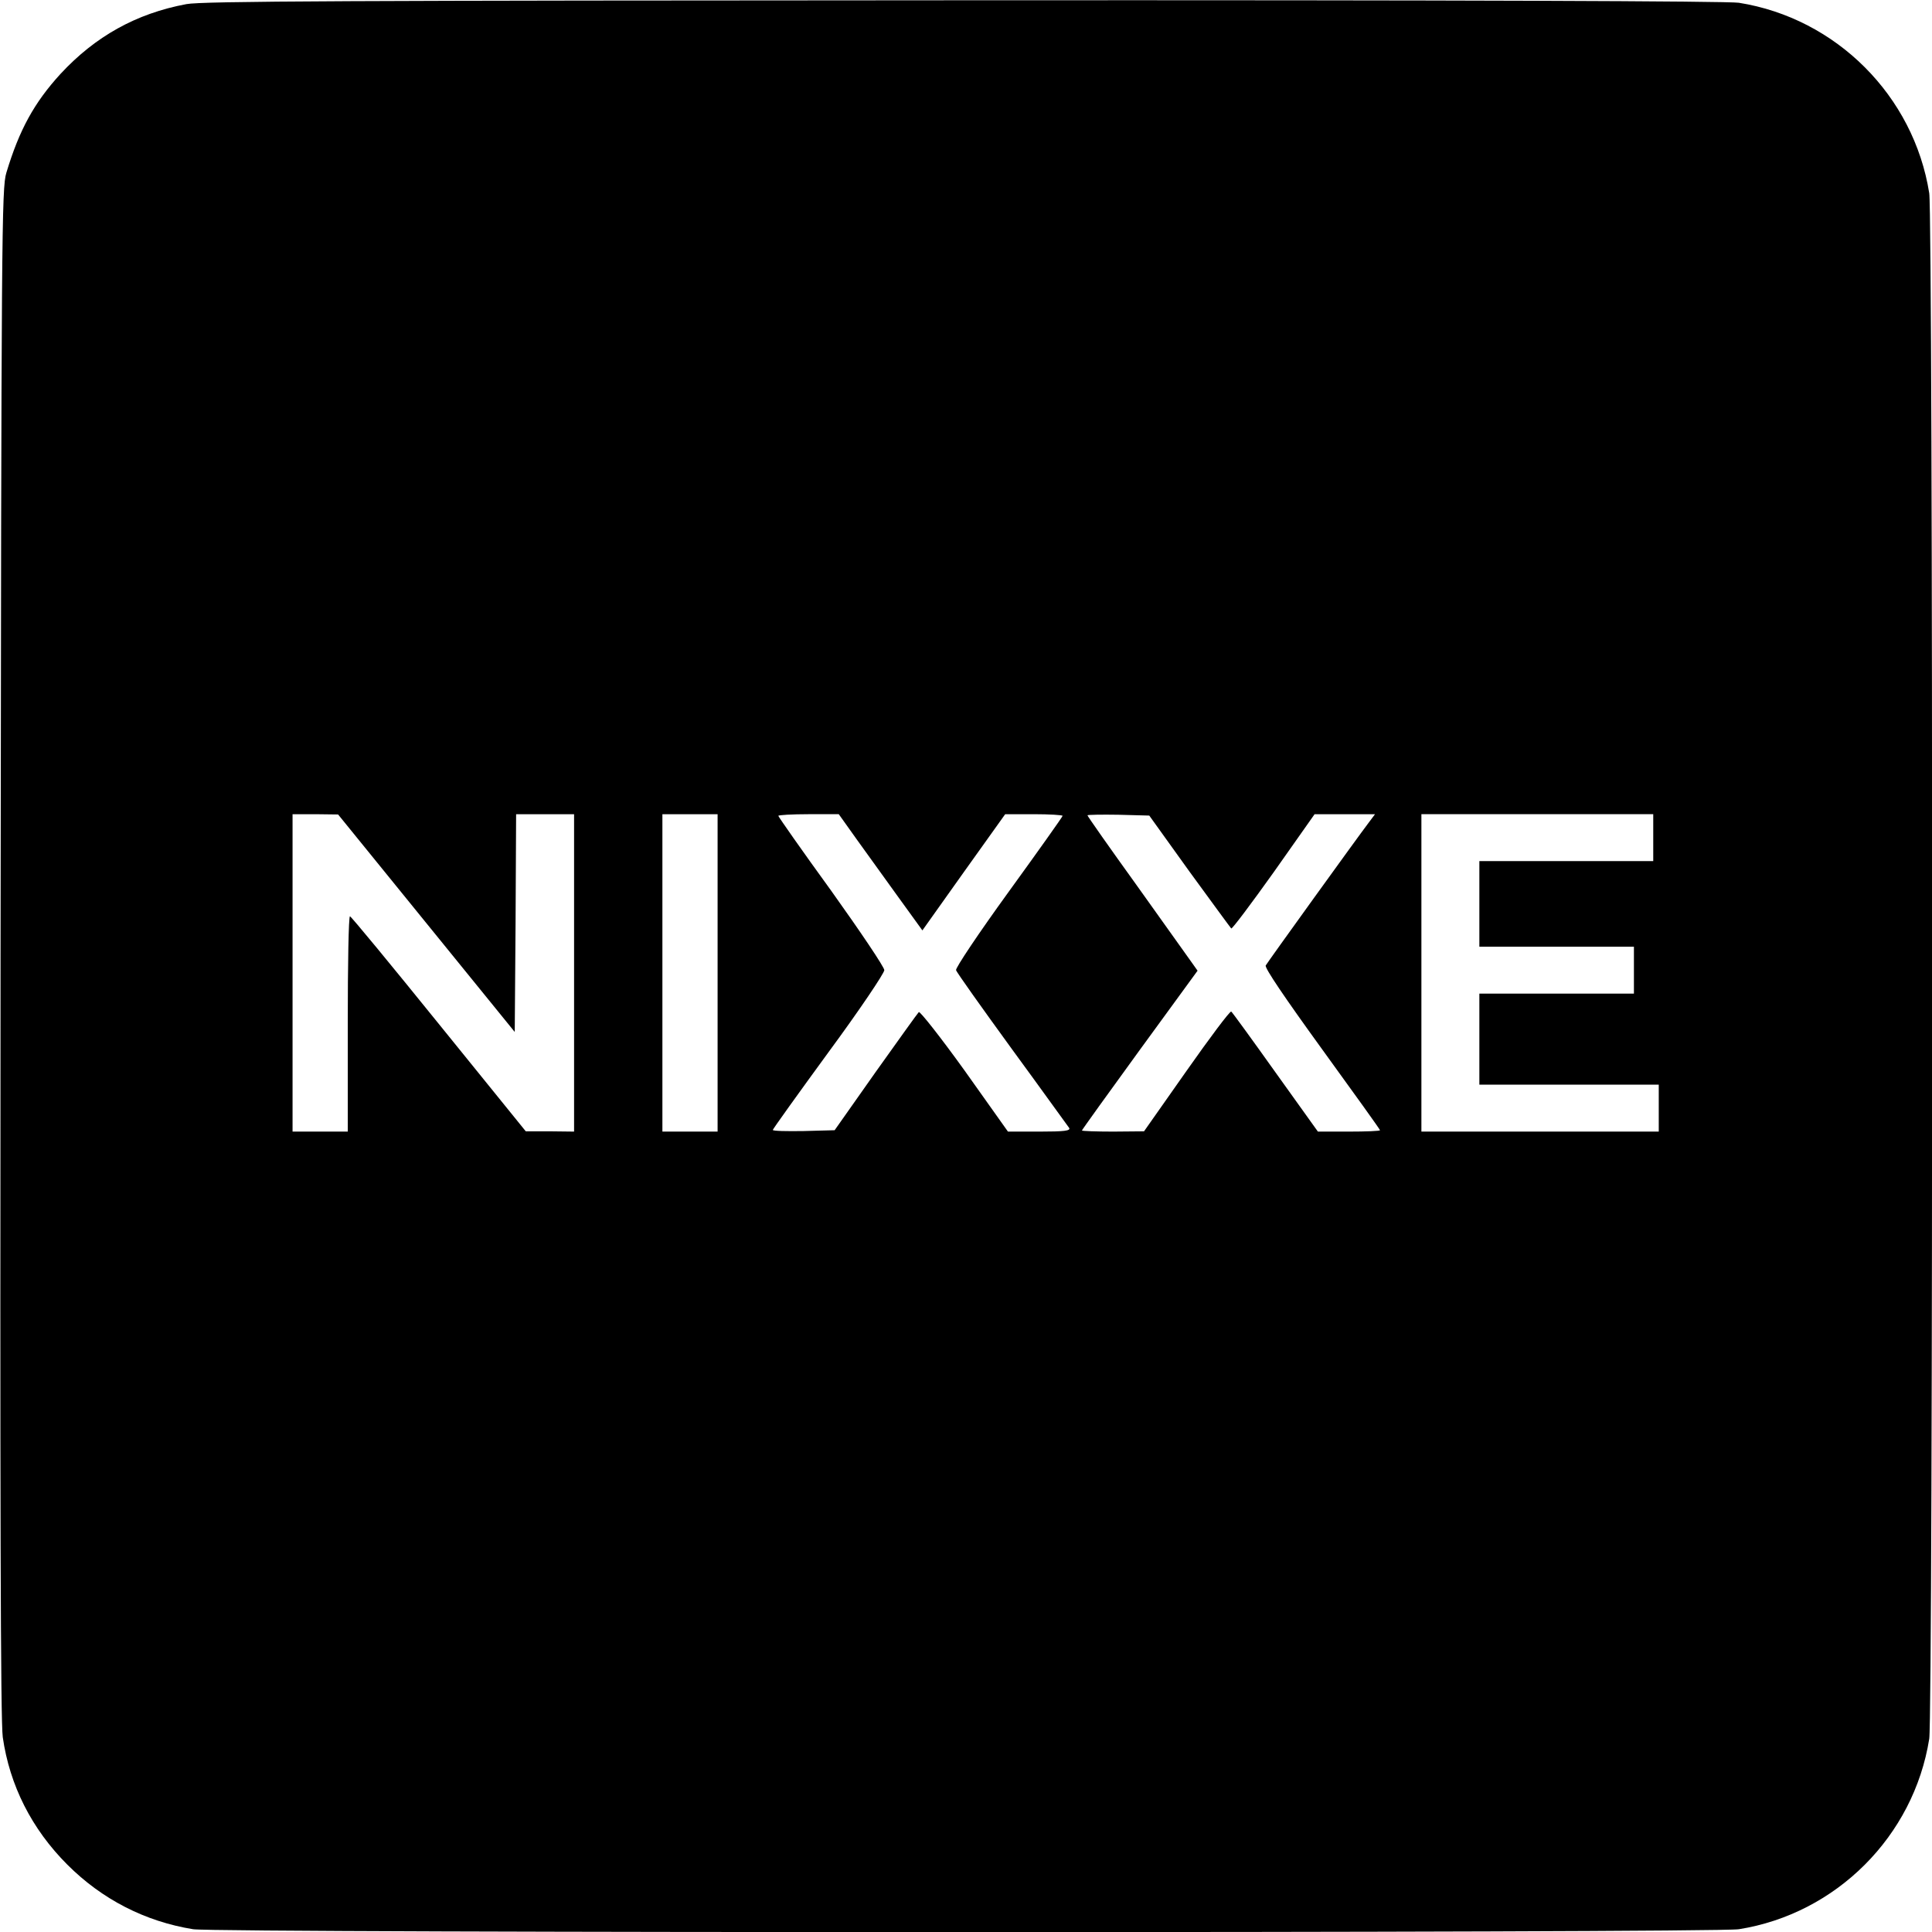 <?xml version="1.0" standalone="no"?>
<!DOCTYPE svg PUBLIC "-//W3C//DTD SVG 20010904//EN"
 "http://www.w3.org/TR/2001/REC-SVG-20010904/DTD/svg10.dtd">
<svg version="1.0" xmlns="http://www.w3.org/2000/svg"
 width="700pt" height="700pt" viewBox="0 0 700 700"
 preserveAspectRatio="xMidYMid meet">
<g transform="translate(0,700) scale(0.1,-0.1)"
fill="#000000" stroke="none">
<path d="M675 6985 c-182 -34 -330 -117 -456 -253 -95 -104 -149 -202 -196
-358 -17 -56 -18 -203 -21 -2824 -2 -2002 0 -2787 8 -2844 25 -175 105 -333
234 -462 126 -126 282 -206 456 -234 90 -14 5510 -14 5600 0 353 56 634 337
690 690 14 90 14 5510 0 5600 -56 353 -337 634 -690 690 -43 6 -980 10 -2810
9 -2232 -1 -2758 -3 -2815 -14z m870 -3330 l320 -394 3 394 2 395 105 0 105 0
0 -575 0 -575 -87 1 -88 0 -315 389 c-173 214 -318 390 -322 390 -5 0 -8 -175
-8 -390 l0 -390 -100 0 -100 0 0 575 0 575 83 0 82 -1 320 -394z m1055 -180
l0 -575 -100 0 -100 0 0 575 0 575 100 0 100 0 0 -575z m501 488 c35 -49 103
-143 152 -211 l89 -123 150 211 150 210 104 0 c57 0 104 -3 104 -6 0 -3 -88
-127 -196 -276 -108 -149 -193 -276 -190 -283 2 -8 94 -137 203 -287 110 -150
202 -279 207 -285 5 -10 -18 -13 -107 -13 l-115 0 -157 221 c-87 121 -162 216
-166 212 -5 -5 -75 -103 -157 -218 l-148 -210 -112 -3 c-62 -1 -112 0 -112 4
0 3 91 130 202 282 112 152 202 286 202 297 0 11 -87 140 -192 287 -106 146
-192 269 -192 272 0 3 49 6 109 6 l110 0 62 -87z m1208 -120 c81 -111 149
-204 152 -207 3 -3 72 89 154 204 l148 210 110 0 109 0 -24 -32 c-41 -54 -364
-502 -372 -516 -5 -8 69 -117 203 -302 116 -160 211 -292 211 -295 0 -3 -51
-5 -113 -5 l-112 0 -154 215 c-84 118 -156 217 -160 220 -5 2 -77 -94 -162
-215 l-154 -219 -112 -1 c-62 0 -113 2 -113 4 0 2 94 133 209 291 l210 288
-22 31 c-12 17 -101 142 -199 279 -98 136 -178 250 -178 253 0 2 50 3 112 2
l112 -3 145 -202z m1681 122 l0 -85 -315 0 -315 0 0 -155 0 -155 280 0 280 0
0 -85 0 -85 -280 0 -280 0 0 -165 0 -165 325 0 325 0 0 -85 0 -85 -430 0 -430
0 0 575 0 575 420 0 420 0 0 -85z"/>
</g>
</svg>
